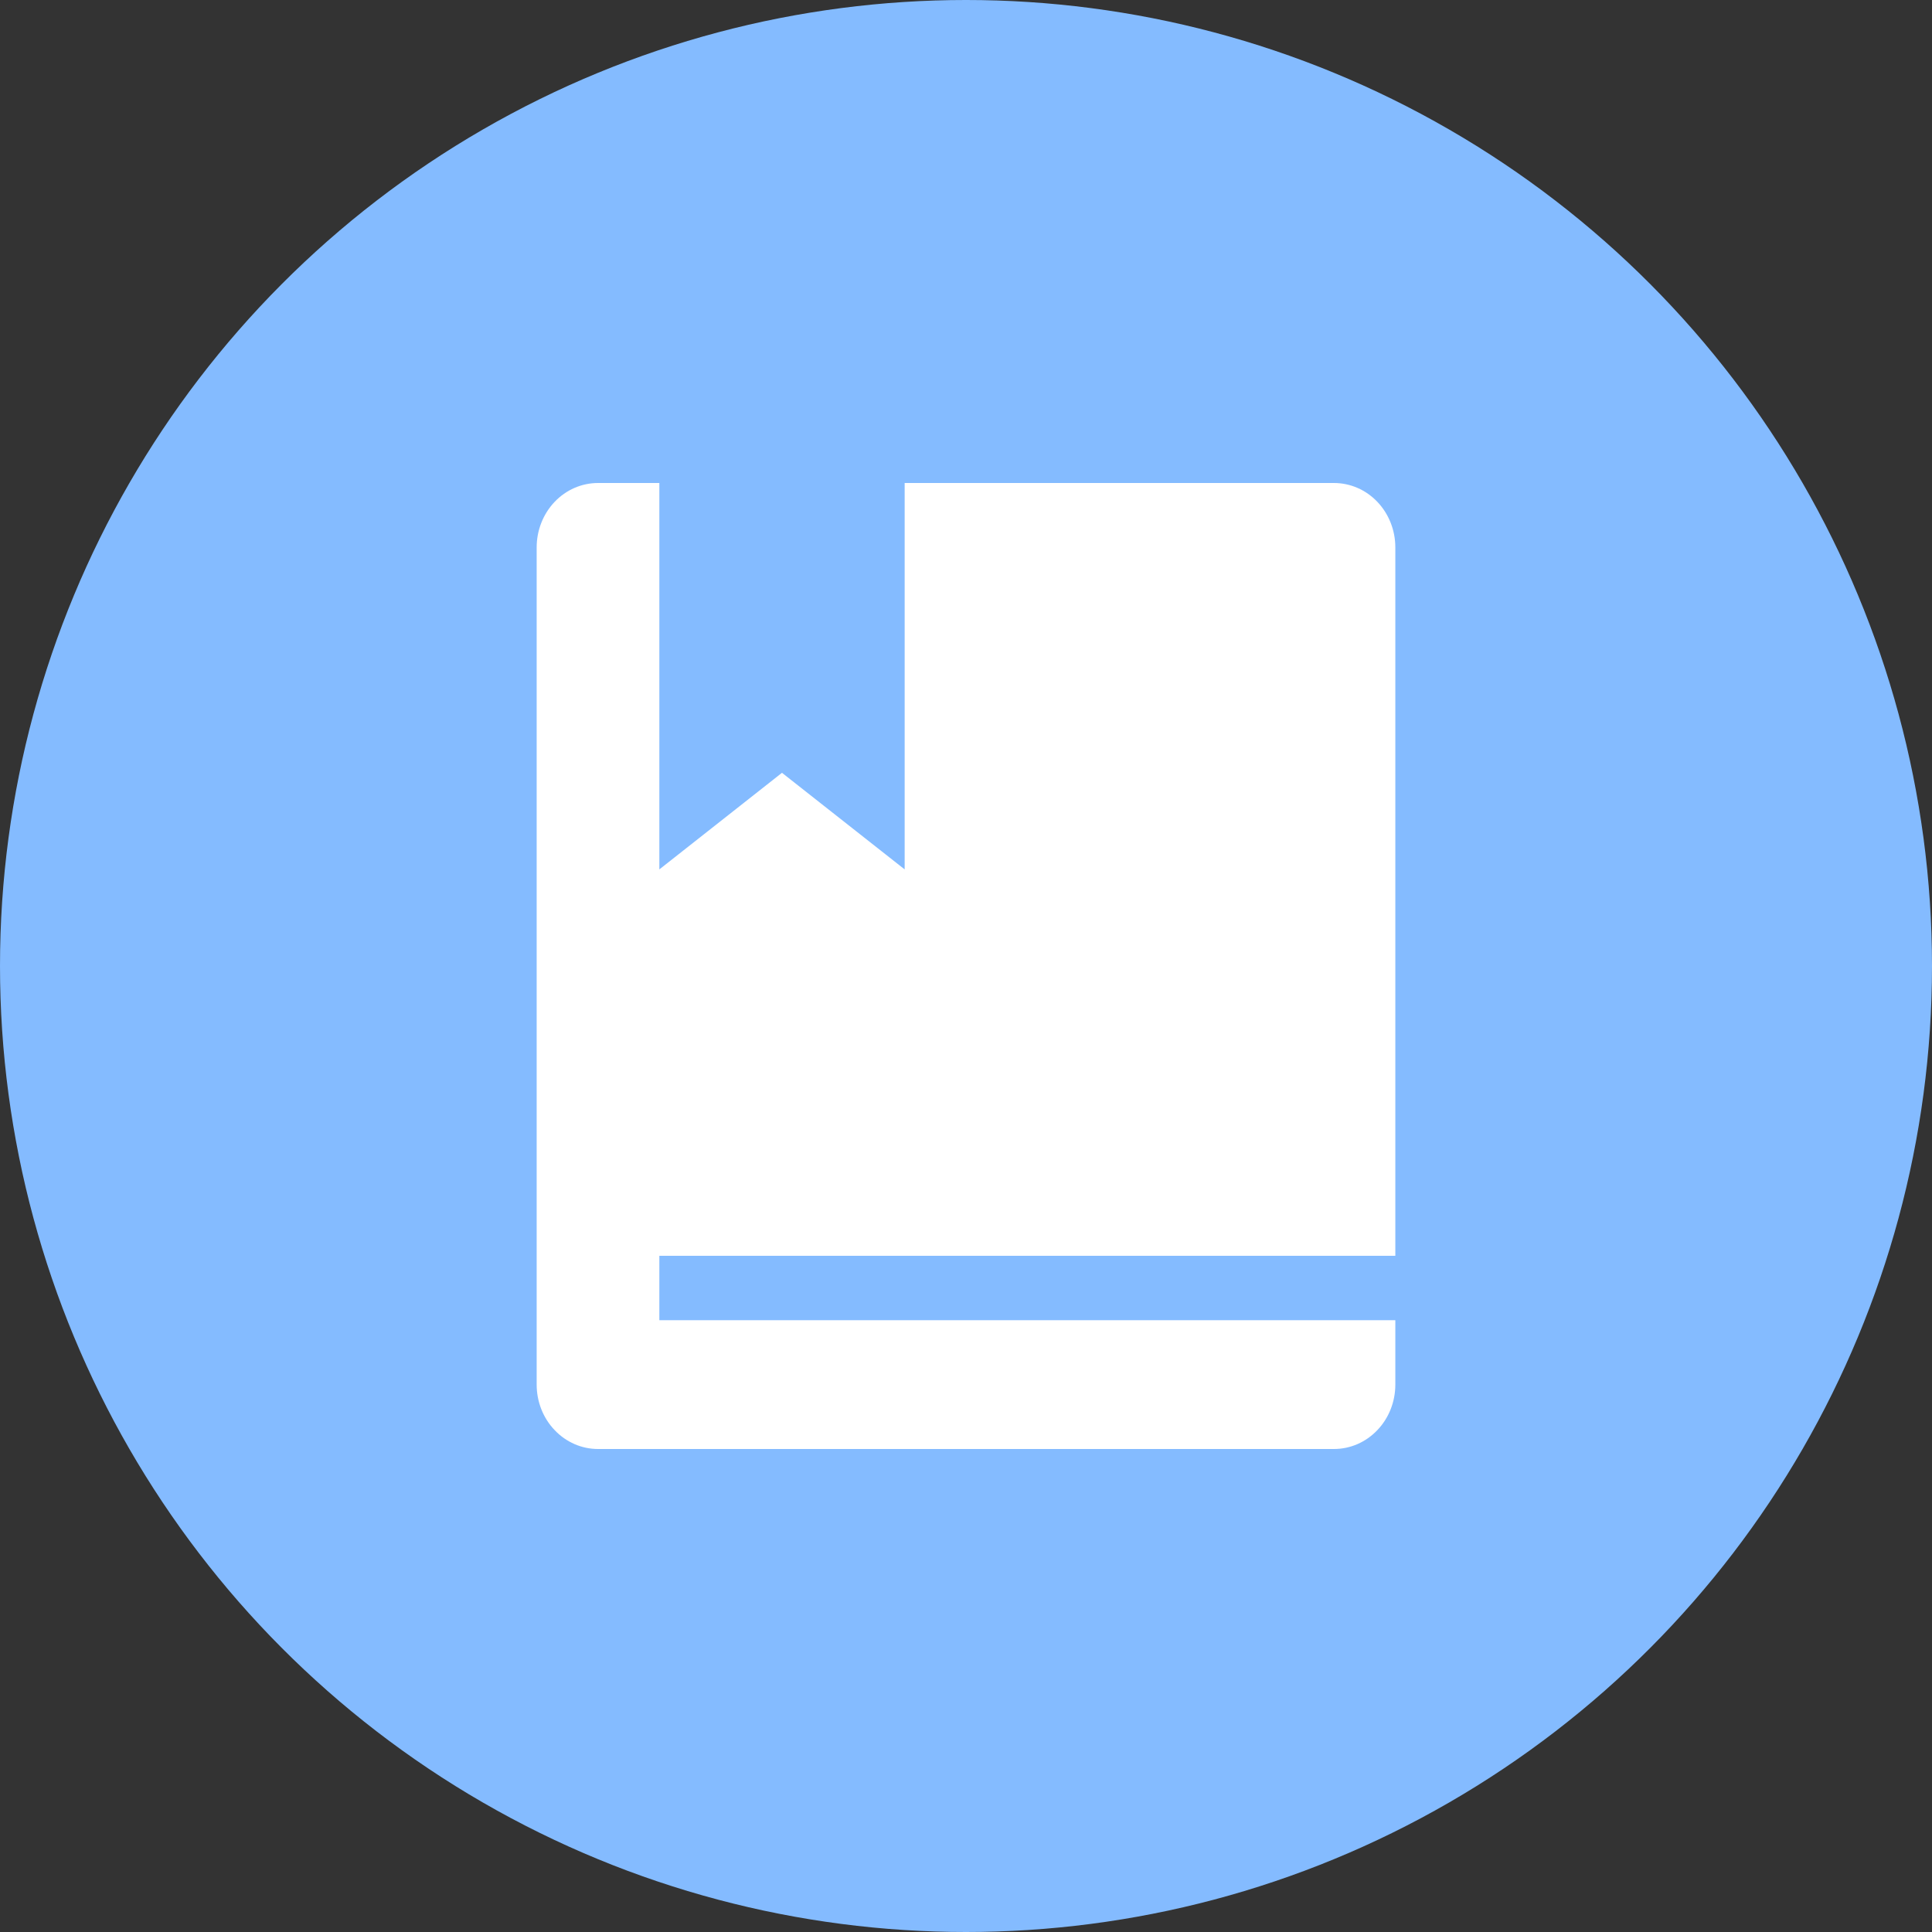 <svg width="36" height="36" viewBox="0 0 36 36" fill="none" xmlns="http://www.w3.org/2000/svg">
<rect x="0" y="0" width="36" height="36" fill="#333333" stroke="none"/>
<circle cx="18" cy="18" r="18" fill="#84BBFF"/>
<path d="M16.857 9H24.857C25.16 9 25.451 9.126 25.665 9.351C25.88 9.577 26 9.882 26 10.2V23.4H12.286V24.6H26V25.8C26 26.118 25.88 26.424 25.665 26.648C25.451 26.874 25.16 27 24.857 27H11.143C10.84 27 10.549 26.874 10.335 26.648C10.12 26.424 10 26.118 10 25.8V10.2C10 9.882 10.12 9.577 10.335 9.351C10.549 9.126 10.84 9 11.143 9H12.286V16.2L14.571 14.4L16.857 16.2V9Z" fill="white"/>
</svg>
